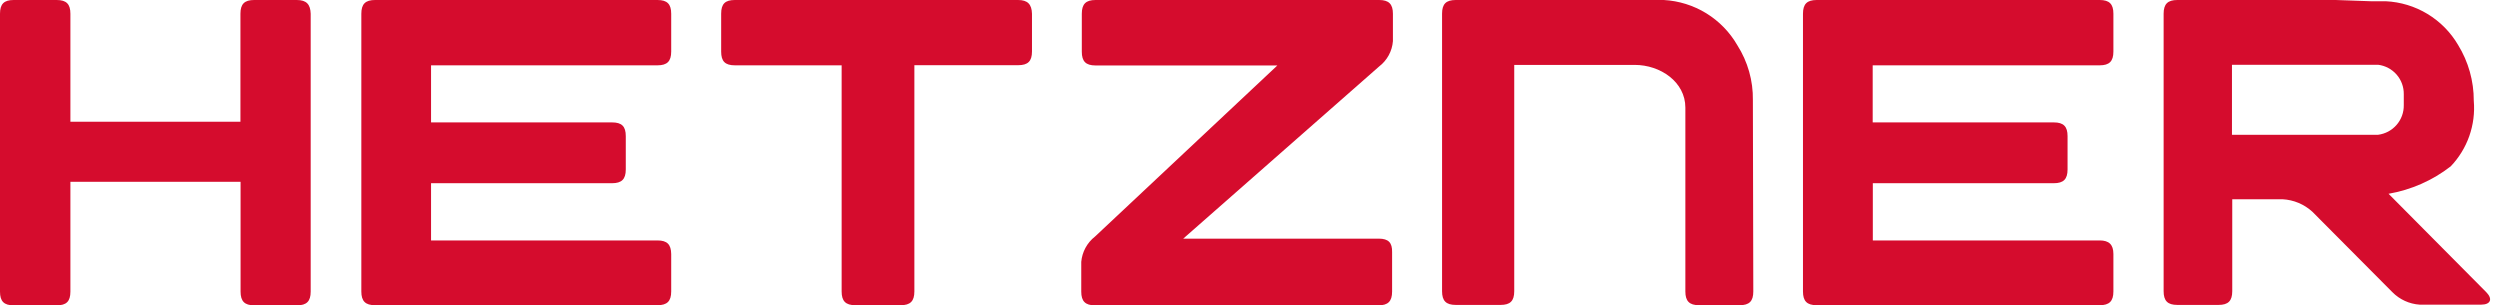 <svg width="131" height="16" viewBox="0 0 131 16" fill="none" xmlns="http://www.w3.org/2000/svg">
<g id="logo">
<path id="Vector" d="M125.16 10.154C126.347 9.949 127.466 9.455 128.418 8.716C128.852 8.261 129.184 7.72 129.392 7.127C129.6 6.534 129.68 5.904 129.626 5.278C129.629 4.248 129.345 3.237 128.806 2.359C128.414 1.69 127.862 1.131 127.199 0.73C126.535 0.329 125.783 0.101 125.009 0.065H124.225L122.392 0H114.093C113.59 0 113.374 0.209 113.374 0.719V15.259C113.374 15.763 113.583 15.978 114.093 15.978H116.25C116.754 15.978 116.97 15.77 116.97 15.259V10.441H119.609C120.189 10.472 120.741 10.703 121.169 11.096L125.354 15.303C125.736 15.693 126.248 15.928 126.792 15.964H130.007C130.51 15.964 130.632 15.669 130.28 15.31L125.16 10.154ZM124.614 7.062H116.955V3.394H124.614C124.989 3.44 125.334 3.624 125.583 3.909C125.831 4.195 125.965 4.562 125.958 4.94V5.508C125.965 5.887 125.831 6.256 125.583 6.542C125.335 6.829 124.99 7.014 124.614 7.062Z" fill="#D50C2D"/>
<path id="Vector_2" d="M110.023 12.599H98.136V9.6H107.621C108.124 9.6 108.34 9.391 108.34 8.881V7.133C108.34 6.63 108.131 6.414 107.621 6.414H98.129V3.423H110.023C110.526 3.423 110.742 3.214 110.742 2.704V0.719C110.742 0.216 110.533 0 110.023 0H95.195C94.691 0 94.476 0.209 94.476 0.719V15.274C94.476 15.777 94.684 15.993 95.195 15.993H110.023C110.526 15.993 110.742 15.784 110.742 15.274V13.311C110.742 12.807 110.504 12.599 110.023 12.599Z" fill="#D50C2D"/>
<path id="Vector_3" d="M91.851 5.249C91.867 4.232 91.584 3.232 91.038 2.373C90.644 1.688 90.085 1.113 89.412 0.698C88.739 0.284 87.973 0.044 87.184 0L76.283 0C75.772 0 75.564 0.209 75.564 0.719V15.259C75.564 15.763 75.772 15.978 76.283 15.978H78.627C79.13 15.978 79.346 15.777 79.346 15.259V3.401H85.66C87.004 3.401 88.313 4.293 88.313 5.638V15.274C88.313 15.777 88.522 15.993 89.032 15.993H91.154C91.664 15.993 91.873 15.784 91.873 15.274L91.851 5.249Z" fill="#D50C2D"/>
<path id="Vector_4" d="M72.248 12.505H62.001L72.27 3.48C72.476 3.323 72.646 3.123 72.77 2.895C72.894 2.667 72.969 2.416 72.989 2.157V0.719C72.989 0.216 72.773 0 72.27 0H57.406C56.903 0 56.687 0.209 56.687 0.719V2.711C56.687 3.214 56.895 3.43 57.406 3.43H66.934L57.377 12.397C57.173 12.556 57.004 12.756 56.88 12.984C56.756 13.212 56.681 13.462 56.658 13.72V15.281C56.658 15.784 56.867 16 57.377 16H72.227C72.73 16 72.946 15.791 72.946 15.281V13.217C72.96 12.714 72.752 12.505 72.248 12.505Z" fill="#D50C2D"/>
<path id="Vector_5" d="M53.35 0H38.508C37.997 0 37.789 0.201 37.789 0.719V2.704C37.789 3.207 37.99 3.423 38.508 3.423H44.102V15.274C44.102 15.777 44.311 15.993 44.821 15.993H47.194C47.698 15.993 47.913 15.784 47.913 15.274V3.416H53.357C53.861 3.416 54.076 3.207 54.076 2.697V0.719C54.062 0.23 53.853 0 53.35 0Z" fill="#D50C2D"/>
<path id="Vector_6" d="M34.452 12.599H22.587V9.6H32.072C32.575 9.6 32.791 9.391 32.791 8.881V7.133C32.791 6.63 32.59 6.414 32.072 6.414H22.587V3.423H34.452C34.956 3.423 35.171 3.214 35.171 2.704V0.719C35.171 0.216 34.963 0 34.452 0H19.653C19.15 0 18.934 0.209 18.934 0.719V15.274C18.934 15.777 19.143 15.993 19.653 15.993H34.452C34.956 15.993 35.171 15.784 35.171 15.274V13.311C35.164 12.807 34.956 12.599 34.452 12.599Z" fill="#D50C2D"/>
<path id="Vector_7" d="M15.554 0H13.318C12.814 0 12.599 0.209 12.599 0.719V6.378H3.689V0.719C3.689 0.216 3.48 0 2.97 0H0.719C0.209 0 0 0.209 0 0.719V15.281C0 15.791 0.209 16 0.719 16H2.97C3.473 16 3.689 15.799 3.689 15.281V9.528H12.606V15.281C12.606 15.784 12.814 16 13.325 16H15.561C16.065 16 16.28 15.791 16.28 15.281V0.719C16.266 0.23 16.058 0 15.554 0Z" fill="#D50C2D"/>
</g>
</svg>
